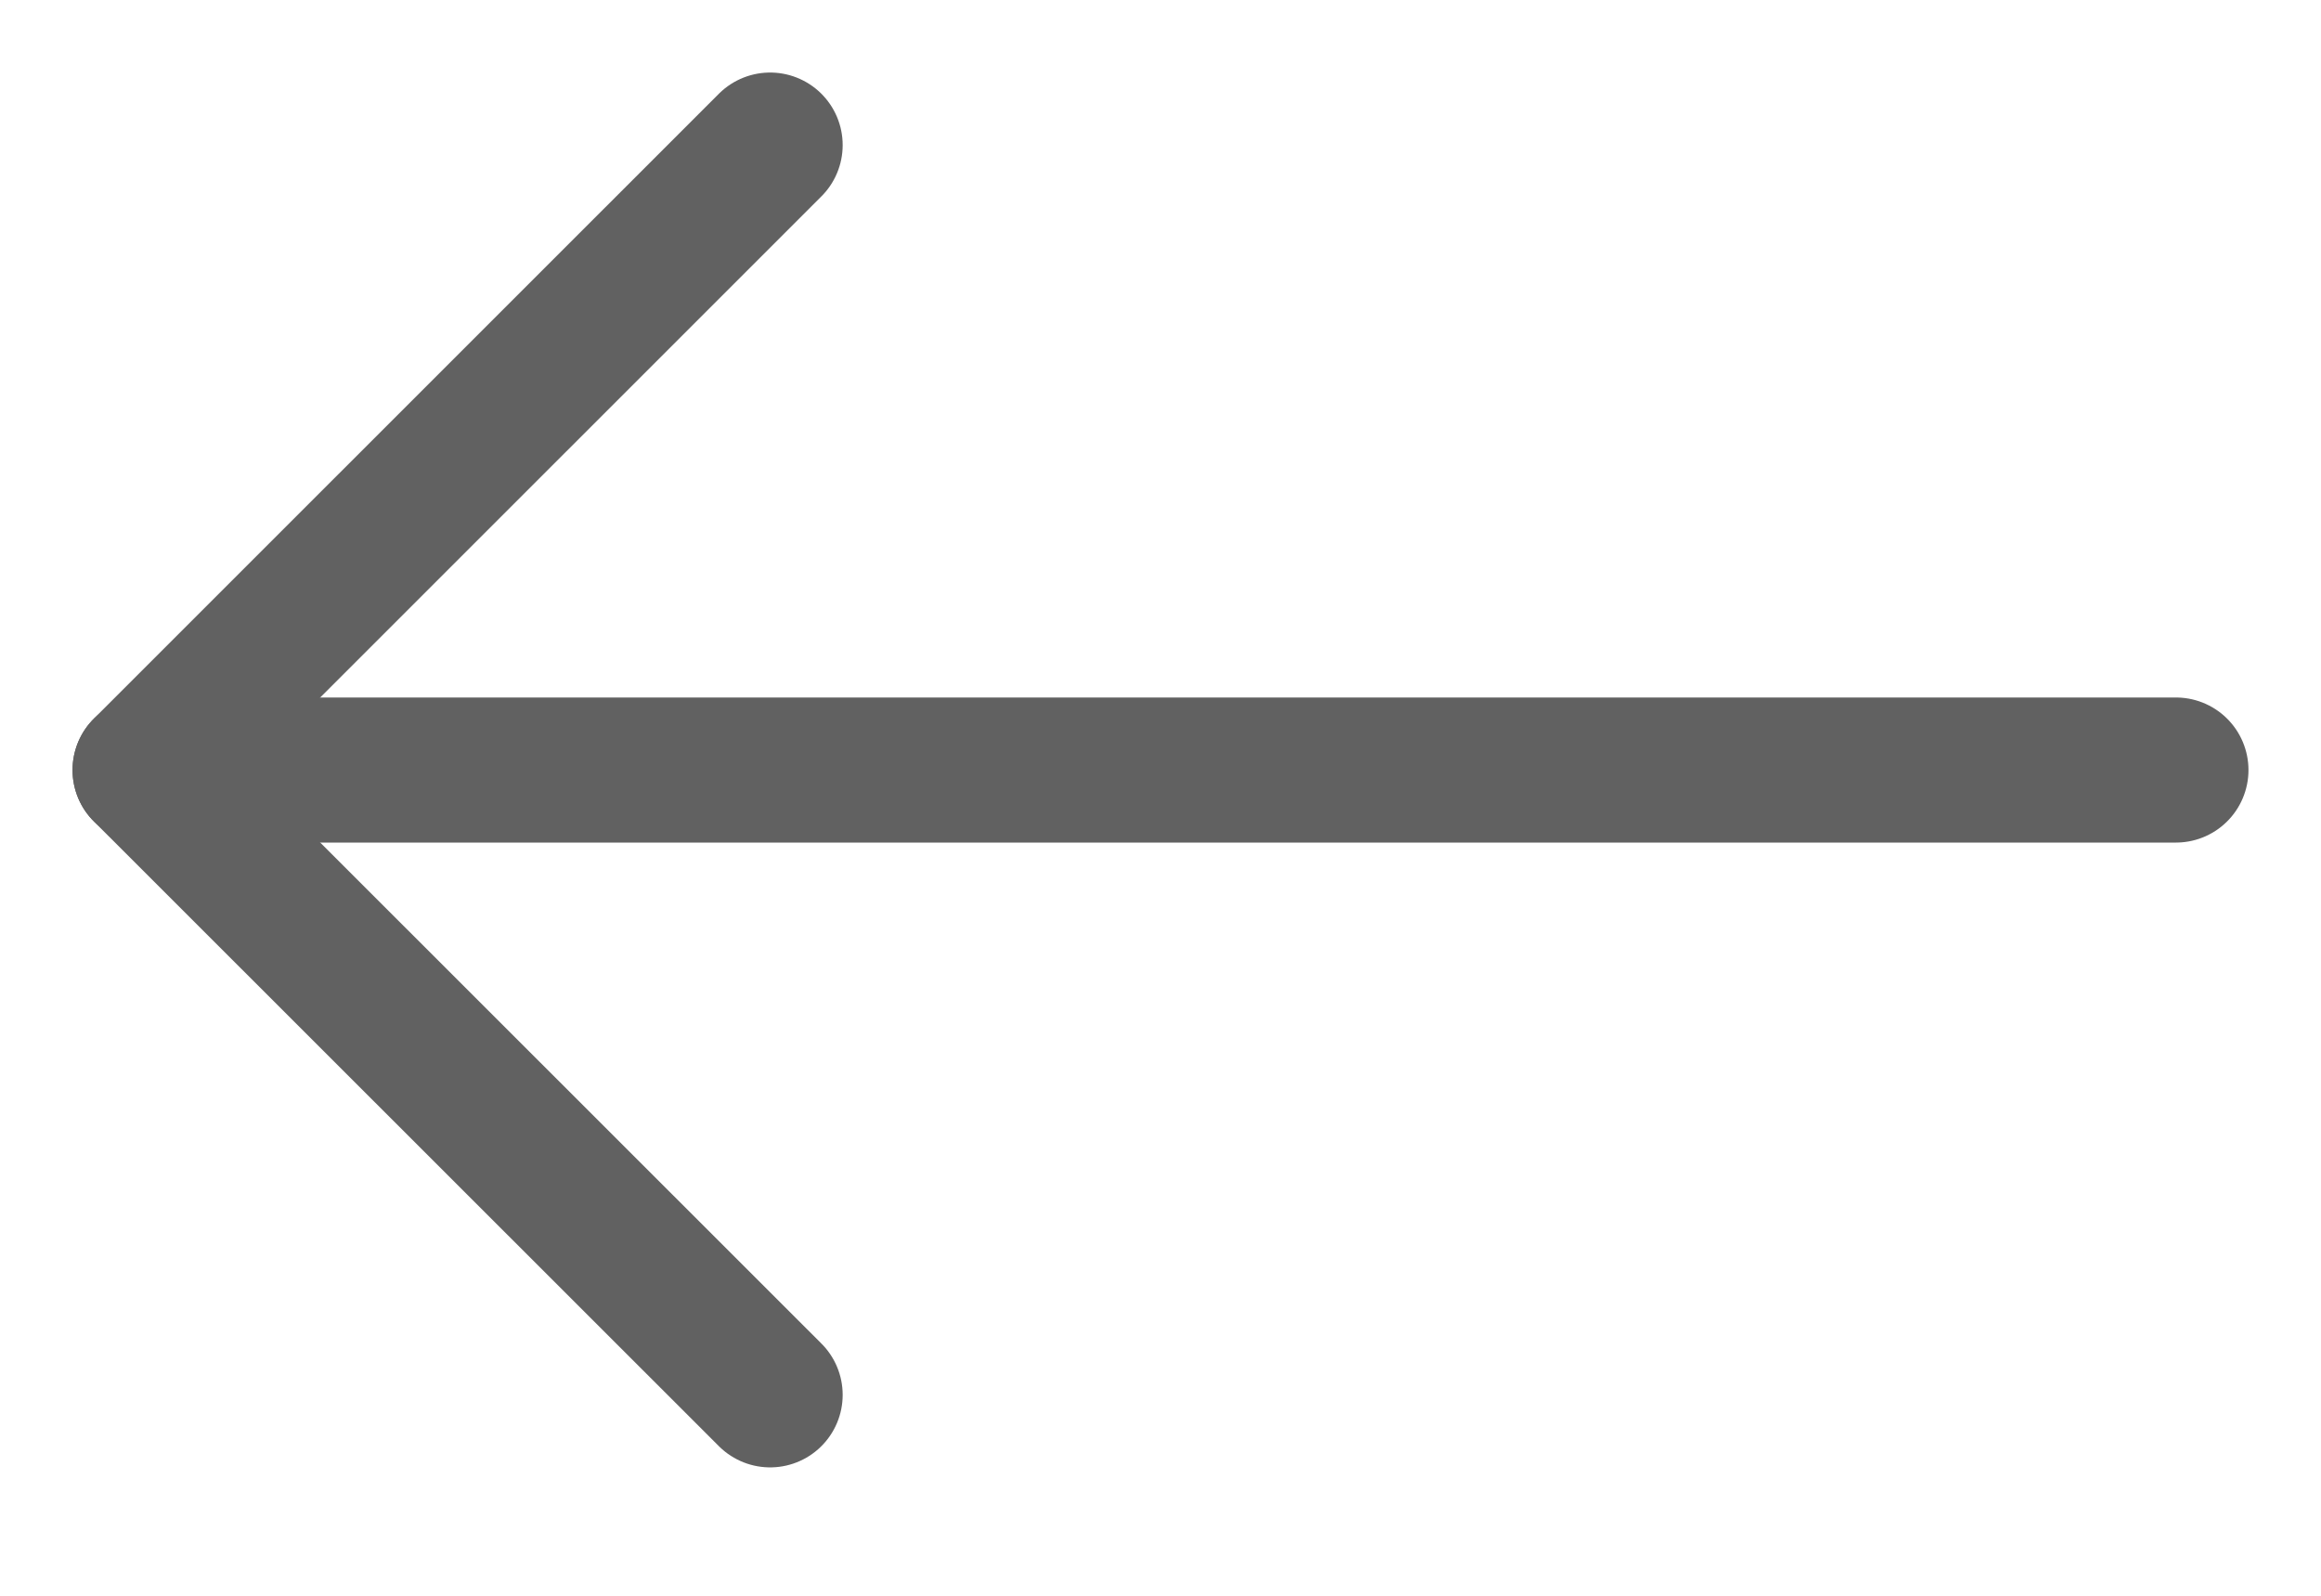 <svg width="16" height="11" viewBox="0 0 16 11" fill="none" xmlns="http://www.w3.org/2000/svg">
<g id="Group">
<path id="Vector" d="M5.309 1L1 5.308L5.309 9.615" stroke="#616161" stroke-linecap="round" stroke-linejoin="round"/>
<path id="Vector_2" d="M1 5.308L15 5.308" stroke="#616161" stroke-linecap="round" stroke-linejoin="round"/>
</g>
</svg>
